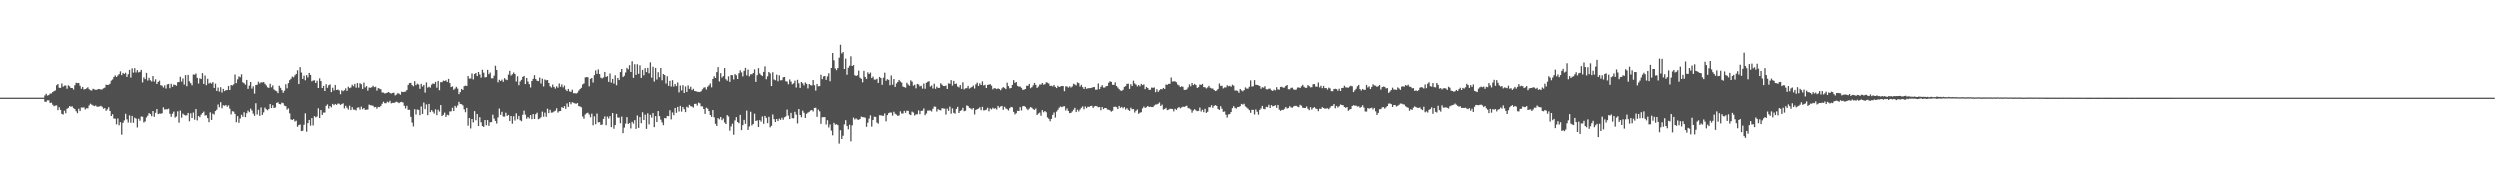 <svg xmlns="http://www.w3.org/2000/svg" width="1920" height="150"><path fill="#4f4f4f" d="M0 75h1v1H0zM1 75h1v1H1zM2 75h1v1H2zM3 75h1v1H3zM4 75h1v1H4zM5 75h1v1H5zM6 75h1v1H6zM7 75h1v1H7zM8 75h1v1H8zM9 75h1v1H9zM10 75h1v1H10zM11 75h1v1H11zM12 75h1v1H12zM13 75h1v1H13zM14 75h1v1H14zM15 75h1v1H15zM16 75h1v1H16zM17 75h1v1H17zM18 75h1v1H18zM19 75h1v1H19zM20 75h1v1H20zM21 75h1v1H21zM22 75h1v1H22zM23 75h1v1H23zM24 75h1v1H24zM25 75h1v1H25zM26 75h1v1H26zM27 75h1v1H27zM28 75h1v1H28zM29 75h1v1H29zM30 75h1v1H30zM31 75h1v1H31zM32 75h1v1H32zM33 75h1v1H33zM34 73.272h1v4.871H34zM35 72.009h1v6.162H35zM36 73.425h1v3.555H36zM37 73.02h1v4.06H37zM38 71.851h1v7.324H38zM39 71.782h1v6.999H39zM40 70.702h1v9.714H40zM41 69.967h1v11.605H41zM42 69.495h1v11.602H42zM43 65.492h1v15.477H43zM44 64.506h1v20.108H44zM45 67.442h1v14.958H45zM46 67.497h1v16.926H46zM47 64.112h1v23.335H47zM48 66.616h1v21.339H48zM49 65.723h1v19.281H49zM50 65.712h1v21.291H50zM51 68.143h1v15.397H51zM52 65.527h1v17.304H52zM53 66.307h1v15.129H53zM54 67.57h1v14.388H54zM55 67.568h1v14.161H55zM56 68.738h1v14.289H56zM57 65.492h1v18.336H57zM58 63.515h1v21.923H58zM59 63.867h1v23.049H59zM60 63.762h1v19.748H60zM61 65.858h1v19.464H61zM62 68.168h1v14.427H62zM63 66.769h1v15.834H63zM64 68.724h1v13.77H64zM65 68.422h1v15.631H65zM66 67.868h1v15.294H66zM67 67.039h1v16.15H67zM68 68.481h1v12.477H68zM69 69.333h1v10.268H69zM70 69.53h1v10.856H70zM71 68.154h1v12.829H71zM72 68.635h1v12.856H72zM73 68.983h1v12.012H73zM74 68.932h1v13.062H74zM75 68.376h1v13.541H75zM76 68.415h1v13.328H76zM77 68.839h1v12.415H77zM78 68.587h1v13.461H78zM79 67.843h1v15.665H79zM80 67.344h1v15.626H80zM81 65.005h1v20.085H81zM82 65.3h1v18.652H82zM83 65.11h1v17.295H83zM84 64.332h1v20.856H84zM85 61.901h1v27.198H85zM86 61.045h1v26.672H86zM87 59.074h1v31.936H87zM88 57.882h1v33.259H88zM89 59.132h1v36.345H89zM90 58.035h1v32.946H90zM91 56.944h1v39.263H91zM92 54.792h1v39.064H92zM93 57.694h1v45.741H93zM94 56.033h1v38.295H94zM95 56.79h1v35.686H95zM96 55.849h1v31.575H96zM97 59.017h1v32.632H97zM98 56.982h1v37.141H98zM99 53.643h1v34.985H99zM100 59.578h1v34.685H100zM101 52.542h1v36.509H101zM102 55.751h1v38.544H102zM103 52.366h1v38.043H103zM104 55.659h1v35.445H104zM105 53.86h1v44.026H105zM106 55.614h1v35.585H106zM107 55.165h1v37.571H107zM108 53.629h1v35.882H108zM109 63.279h1v26.375H109zM110 59.422h1v34.628H110zM111 60.784h1v32.527H111zM112 55.952h1v34.262H112zM113 61.864h1v26.956H113zM114 59.766h1v27.056H114zM115 61.638h1v25.944H115zM116 62.549h1v26.697H116zM117 58.44h1v26.791H117zM118 62.654h1v27.073H118zM119 60.878h1v25.704H119zM120 64.529h1v19.254H120zM121 62.91h1v24.761H121zM122 61.938h1v25.235H122zM123 65.497h1v21.833H123zM124 65.794h1v21.199H124zM125 67.207h1v15.278H125zM126 65.604h1v18.565H126zM127 67.973h1v15.958H127zM128 64.824h1v19.155H128zM129 64.467h1v18.981H129zM130 67.742h1v19.632H130zM131 64.311h1v25.342H131zM132 66.682h1v20.641H132zM133 64.929h1v20.76H133zM134 65.206h1v25.125H134zM135 65.831h1v23.591H135zM136 63.11h1v22.376H136zM137 63.016h1v31.245H137zM138 58.932h1v26.006H138zM139 62.656h1v27.727H139zM140 60.274h1v26.972H140zM141 64.957h1v23.273H141zM142 57.715h1v31.012H142zM143 66.238h1v22.31H143zM144 57.504h1v29.24H144zM145 62.398h1v30.742H145zM146 63.918h1v23.138H146zM147 65.533h1v25.145H147zM148 57.246h1v29.19H148zM149 57.351h1v34.536H149zM150 56.493h1v27.262H150zM151 59.825h1v32.632H151zM152 64.149h1v24.935H152zM153 60.182h1v29.821H153zM154 60.702h1v27.347H154zM155 56.149h1v30.707H155zM156 64.485h1v21.206H156zM157 58.012h1v30.742H157zM158 65.433h1v23.083H158zM159 60.512h1v30.204H159zM160 64.137h1v29.73H160zM161 63.467h1v22.822H161zM162 64.19h1v27.908H162zM163 63.094h1v24.177H163zM164 67.522h1v20.435H164zM165 64.192h1v21.087H165zM166 69.82h1v14.39H166zM167 67.2h1v13.014H167zM168 70.347h1v12.033H168zM169 66.989h1v11.492H169zM170 71.086h1v12.133H170zM171 68.248h1v12.609H171zM172 69.965h1v11.314H172zM173 69.276h1v11.373H173zM174 69.161h1v12.834H174zM175 66.005h1v14.88H175zM176 69.12h1v14.344H176zM177 65.327h1v22.554H177zM178 65.636h1v19.783H178zM179 64.771h1v20.932H179zM180 57.236h1v30.261H180zM181 63.828h1v30.018H181zM182 60.942h1v28.256H182zM183 58.66h1v35.635H183zM184 59.358h1v31.678H184zM185 57.074h1v31.062H185zM186 63.208h1v26.516H186zM187 63.927h1v22.3H187zM188 65.039h1v24.903H188zM189 61.4h1v25.599H189zM190 68.259h1v16.693H190zM191 65.73h1v20.423H191zM192 62.975h1v20.426H192zM193 68.024h1v16.844H193zM194 66.319h1v20.955H194zM195 71.899h1v17.068H195zM196 65.355h1v13.93H196zM197 65.064h1v22.875H197zM198 62.725h1v21.62H198zM199 64.14h1v24.797H199zM200 63.178h1v19.373H200zM201 63.309h1v24.937H201zM202 62.959h1v23.344H202zM203 64.332h1v18.297H203zM204 65.565h1v18.304H204zM205 67.062h1v17.652H205zM206 67.458h1v16.258H206zM207 64.346h1v15.594H207zM208 67.088h1v15.901H208zM209 65.609h1v15.207H209zM210 68.784h1v14.143H210zM211 69.505h1v13.03H211zM212 70.093h1v8.899H212zM213 71.519h1v7.002H213zM214 65.833h1v14.042H214zM215 67.451h1v12.694H215zM216 69.244h1v9.549H216zM217 71.276h1v7.984H217zM218 69.651h1v11.506H218zM219 64.709h1v16.83H219zM220 67.836h1v16.342H220zM221 63.869h1v19.382H221zM222 61.544h1v25.528H222zM223 60.461h1v31.245H223zM224 58.754h1v33.433H224zM225 59.413h1v32.053H225zM226 57.875h1v35.436H226zM227 56.854h1v35.823H227zM228 54.014h1v43.346H228zM229 64.577h1v31.502H229zM230 51.544h1v44.031H230zM231 55.705h1v44.946H231zM232 60.645h1v39.737H232zM233 58.131h1v37.709H233zM234 61.656h1v25.388H234zM235 57.681h1v43.438H235zM236 59.505h1v35.049H236zM237 55.989h1v36.116H237zM238 57.534h1v39H238zM239 62.409h1v28.309H239zM240 61.855h1v34.489H240zM241 61.647h1v27.533H241zM242 63.769h1v26.349H242zM243 62.013h1v27.437H243zM244 67.609h1v15.61H244zM245 60.178h1v30.508H245zM246 62.242h1v22.236H246zM247 67.568h1v20.682H247zM248 65.927h1v20.54H248zM249 69.91h1v16.507H249zM250 64.739h1v16.562H250zM251 67.431h1v12.737H251zM252 65.495h1v17.883H252zM253 64.822h1v16.608H253zM254 70.738h1v11.721H254zM255 67.378h1v12.399H255zM256 69.486h1v11.316H256zM257 65.236h1v14.598H257zM258 69.111h1v11.408H258zM259 68.788h1v10.755H259zM260 69.436h1v10.167H260zM261 72.359h1v8.249H261zM262 69.312h1v10.625H262zM263 70.097h1v9.24H263zM264 69.271h1v14.003H264zM265 67.859h1v13.415H265zM266 69.768h1v12.973H266zM267 66.559h1v17.64H267zM268 67.694h1v13.449H268zM269 67.168h1v17.366H269zM270 65.051h1v17.283H270zM271 66.268h1v17.954H271zM272 64.398h1v19.847H272zM273 67.326h1v17.439H273zM274 63.789h1v18.959H274zM275 67.348h1v15.079H275zM276 63.885h1v20.311H276zM277 64.707h1v17.182H277zM278 68.31h1v15.546H278zM279 63.435h1v19.528H279zM280 67.181h1v17.201H280zM281 66.096h1v18.146H281zM282 69.571h1v14.534H282zM283 67.204h1v13.127H283zM284 67.451h1v13.415H284zM285 67.017h1v13.918H285zM286 65.822h1v15.429H286zM287 66.969h1v15.393H287zM288 66.605h1v15.544H288zM289 69.585h1v13.935H289zM290 67.621h1v14.445H290zM291 68.106h1v14.246H291zM292 68.612h1v12.728H292zM293 71.015h1v8.705H293zM294 71.118h1v7.027H294zM295 71.793h1v7.455H295zM296 71.51h1v7.787H296zM297 71.1h1v7.006H297zM298 70.599h1v8.167H298zM299 71.461h1v5.94H299zM300 71.857h1v7.572H300zM301 71.386h1v7.578H301zM302 71.159h1v7.947H302zM303 73.265h1v5.328H303zM304 72.59h1v5.477H304zM305 71.555h1v7.015H305zM306 71.889h1v7.322H306zM307 72.707h1v5.786H307zM308 70.422h1v7.823H308zM309 70.729h1v8.032H309zM310 70.512h1v10.73H310zM311 70.28h1v12.998H311zM312 69.097h1v12.152H312zM313 65.204h1v19.185H313zM314 63.796h1v20.556H314zM315 63.641h1v26.061H315zM316 65.396h1v28.73H316zM317 66.234h1v30.881H317zM318 62.379h1v21.508H318zM319 65.451h1v22.493H319zM320 64.261h1v19.872H320zM321 64.893h1v19.517H321zM322 68.2h1v20.263H322zM323 64.389h1v17.372H323zM324 66.483h1v21.025H324zM325 65.245h1v13.479H325zM326 71.134h1v12.722H326zM327 63.279h1v16.876H327zM328 67.271h1v21.126H328zM329 66.552h1v13.25H329zM330 67.264h1v18.851H330zM331 65.037h1v19.558H331zM332 64.053h1v21.703H332zM333 64.453h1v22.744H333zM334 62.883h1v21.08H334zM335 67.323h1v21.122H335zM336 62.16h1v22.129H336zM337 69.248h1v16.448H337zM338 63.091h1v17.624H338zM339 63.153h1v25.919H339zM340 61.906h1v26.278H340zM341 62.21h1v24.244H341zM342 61.62h1v28.176H342zM343 62.933h1v25.171H343zM344 60.587h1v28.013H344zM345 63.785h1v21.822H345zM346 66.852h1v18.645H346zM347 66.357h1v16.404H347zM348 68.98h1v16.306H348zM349 68.01h1v13.298H349zM350 66.676h1v16.013H350zM351 68.069h1v12.925H351zM352 72.295h1v5.896H352zM353 70.731h1v9.071H353zM354 68.321h1v11.691H354zM355 69.136h1v11.82H355zM356 66.188h1v17.768H356zM357 65.668h1v20.568H357zM358 66.051h1v16.766H358zM359 58.406h1v38.128H359zM360 60.34h1v30.339H360zM361 60.31h1v38.364H361zM362 56.415h1v34.992H362zM363 60.97h1v33.079H363zM364 56.866h1v28.505H364zM365 56.083h1v36.262H365zM366 58.424h1v29.167H366zM367 55.305h1v41.463H367zM368 57.198h1v32.802H368zM369 59.653h1v34.271H369zM370 53.547h1v43.248H370zM371 55.801h1v41.659H371zM372 59.457h1v32.724H372zM373 59.212h1v37.013H373zM374 53.68h1v38.519H374zM375 56.964h1v39.707H375zM376 55.717h1v38.16H376zM377 60.148h1v33.669H377zM378 60.155h1v27.926H378zM379 58.118h1v32.978H379zM380 50.491h1v42.362H380zM381 53.751h1v41.115H381zM382 63.217h1v26.979H382zM383 61.29h1v22.08H383zM384 62.203h1v26.038H384zM385 61.132h1v24.754H385zM386 62.817h1v26.663H386zM387 59.99h1v29.622H387zM388 61.04h1v25.493H388zM389 61.517h1v27.505H389zM390 57.31h1v30.959H390zM391 54.435h1v38.428H391zM392 58.001h1v31.073H392zM393 57.03h1v37.993H393zM394 55.639h1v33.664H394zM395 56.827h1v35.768H395zM396 62.608h1v24.447H396zM397 58.573h1v33.021H397zM398 65.426h1v23.589H398zM399 62.565h1v29.725H399zM400 61.336h1v31.817H400zM401 59.038h1v29.121H401zM402 58.294h1v26.709H402zM403 64.586h1v23.463H403zM404 59.843h1v31.339H404zM405 62.629h1v27.231H405zM406 64.602h1v26.363H406zM407 67.168h1v21.213H407zM408 62.208h1v29.336H408zM409 60.512h1v27.105H409zM410 57.747h1v33.644H410zM411 60.654h1v27.043H411zM412 61.988h1v24.553H412zM413 62.306h1v29.265H413zM414 59.53h1v31.488H414zM415 64.133h1v25.91H415zM416 60.372h1v25.326H416zM417 66.408h1v23.2H417zM418 61.029h1v25.45H418zM419 61.7h1v27.974H419zM420 61.45h1v22.067H420zM421 63.714h1v23.168H421zM422 66.236h1v18.105H422zM423 67.243h1v19.265H423zM424 64.904h1v21.469H424zM425 66.744h1v18.888H425zM426 68.049h1v16.938H426zM427 66.227h1v16.905H427zM428 67.36h1v19.094H428zM429 64.121h1v21.263H429zM430 66.678h1v18.595H430zM431 64.801h1v17.471H431zM432 67.129h1v15.802H432zM433 65.701h1v15.827H433zM434 68.834h1v14.8H434zM435 69.994h1v9.442H435zM436 68.296h1v13.756H436zM437 70.216h1v8.212H437zM438 70.535h1v9.547H438zM439 68.871h1v9.62H439zM440 71.647h1v7.315H440zM441 71.514h1v7.899H441zM442 71.889h1v7.782H442zM443 71.23h1v7.924H443zM444 69.569h1v11.948H444zM445 68.404h1v13.383H445zM446 67.413h1v15.006H446zM447 64.794h1v24.672H447zM448 64.085h1v27.1H448zM449 59.445h1v28.464H449zM450 59.164h1v27.81H450zM451 59.322h1v27.194H451zM452 66.328h1v21.584H452zM453 60.546h1v29.547H453zM454 59.853h1v27.441H454zM455 63.371h1v32.88H455zM456 57.703h1v31.666H456zM457 54.053h1v41.373H457zM458 56.728h1v30.49H458zM459 53.279h1v40.726H459zM460 56.891h1v36.922H460zM461 59.669h1v36.349H461zM462 60.237h1v35.429H462zM463 59.464h1v31.891H463zM464 55.238h1v34.179H464zM465 59.065h1v37.07H465zM466 58.495h1v31H466zM467 62.869h1v28.174H467zM468 56.479h1v32.724H468zM469 63.455h1v34.184H469zM470 60.56h1v26.242H470zM471 64.206h1v34.669H471zM472 57.802h1v38.235H472zM473 65.472h1v21.991H473zM474 59.832h1v30.485H474zM475 61.496h1v28.835H475zM476 55.371h1v39.309H476zM477 53.016h1v36.523H477zM478 59.2h1v43.106H478zM479 58.184h1v39.799H479zM480 55.673h1v39.261H480zM481 52.112h1v37.869H481zM482 53.261h1v41.957H482zM483 50.066h1v44.397H483zM484 55.273h1v43.369H484zM485 47.072h1v46.484H485zM486 59.795h1v35.139H486zM487 49.283h1v42.959H487zM488 57.513h1v41.458H488zM489 49.365h1v39.336H489zM490 56.694h1v41.534H490zM491 50.157h1v39.755H491zM492 59.869h1v34.749H492zM493 53.638h1v32.591H493zM494 57.877h1v34.301H494zM495 52.338h1v35.717H495zM496 55.394h1v43.58H496zM497 52.142h1v34.9H497zM498 56.337h1v39.215H498zM499 47.887h1v40.295H499zM500 59.647h1v30.661H500zM501 51.231h1v35.571H501zM502 62.634h1v34.997H502zM503 52.185h1v36.992H503zM504 61.077h1v32.623H504zM505 55.449h1v29.83H505zM506 59.271h1v29.897H506zM507 52.247h1v39.643H507zM508 61.642h1v32.378H508zM509 56.861h1v39.288H509zM510 57.646h1v33.037H510zM511 64.167h1v26.718H511zM512 58.559h1v30.501H512zM513 65.961h1v23.285H513zM514 62.057h1v22.65H514zM515 66.481h1v25.239H515zM516 61.615h1v24.738H516zM517 66.483h1v21.998H517zM518 64.524h1v18.421H518zM519 66.167h1v20.476H519zM520 63.311h1v18.828H520zM521 70.94h1v14.724H521zM522 65.673h1v15.649H522zM523 69.44h1v16.274H523zM524 65.408h1v16.745H524zM525 71.434h1v12.406H525zM526 66.392h1v19.719H526zM527 70.603h1v11.38H527zM528 65.572h1v17.125H528zM529 68.259h1v12.232H529zM530 66.614h1v14.969H530zM531 69.232h1v12.612H531zM532 68.216h1v14.381H532zM533 69.814h1v9.998H533zM534 70.102h1v9.556H534zM535 70.468h1v10.591H535zM536 70.532h1v8.267H536zM537 70.699h1v8.636H537zM538 70.049h1v11.625H538zM539 68.589h1v13.136H539zM540 67.328h1v16.372H540zM541 67.03h1v20.446H541zM542 68.786h1v13.88H542zM543 66.634h1v16.802H543zM544 65.529h1v19.771H544zM545 64.085h1v24.241H545zM546 67.083h1v22.653H546zM547 60.631h1v23.9H547zM548 58.594h1v31.506H548zM549 59.898h1v35.198H549zM550 55.421h1v41.339H550zM551 51.533h1v39.201H551zM552 62.585h1v29.085H552zM553 56.218h1v33.616H553zM554 59.55h1v32.779H554zM555 58.466h1v32.584H555zM556 52.283h1v41.774H556zM557 60.8h1v34.452H557zM558 61.958h1v26.461H558zM559 58.607h1v30.831H559zM560 62.869h1v37.473H560zM561 57.603h1v39.515H561zM562 57.779h1v37.192H562zM563 61.008h1v42.486H563zM564 56.879h1v35.592H564zM565 57.873h1v32.094H565zM566 60.663h1v33.037H566zM567 56.303h1v38.347H567zM568 54.007h1v34.207H568zM569 55.584h1v44.36H569zM570 58.674h1v37.411H570zM571 54.417h1v37.62H571zM572 52.114h1v42.953H572zM573 57.898h1v27.054H573zM574 53.474h1v46.329H574zM575 58.637h1v38.494H575zM576 57.058h1v28.766H576zM577 57.097h1v39.242H577zM578 56.044h1v39.144H578zM579 53.313h1v33.96H579zM580 62.899h1v30.048H580zM581 57.772h1v34.665H581zM582 52.382h1v45.207H582zM583 56.426h1v35.763H583zM584 57.648h1v35.782H584zM585 58.401h1v31.039H585zM586 55.174h1v39.913H586zM587 50.963h1v38.059H587zM588 60.896h1v29.561H588zM589 58.598h1v35.972H589zM590 55.3h1v34.397H590zM591 56.374h1v41.396H591zM592 66.124h1v30.49H592zM593 55.481h1v32.419H593zM594 61.006h1v30.472H594zM595 61.647h1v32.108H595zM596 57.349h1v34.044H596zM597 62.428h1v30.561H597zM598 57.822h1v33.294H598zM599 61.72h1v30.346H599zM600 61.588h1v28.824H600zM601 59.324h1v32.641H601zM602 59.102h1v30.943H602zM603 62.409h1v26.997H603zM604 62.652h1v21.524H604zM605 64.728h1v24.006H605zM606 61.04h1v30.391H606zM607 62.634h1v24.063H607zM608 64.737h1v26.059H608zM609 64.009h1v26.876H609zM610 61.977h1v23.877H610zM611 67.239h1v20.781H611zM612 61.308h1v33.502H612zM613 64.023h1v19.698H613zM614 67.545h1v20.765H614zM615 62.961h1v27.079H615zM616 63.988h1v20.998H616zM617 65.57h1v21.003H617zM618 63.309h1v27.276H618zM619 64.352h1v23.046H619zM620 67.886h1v18.602H620zM621 64.515h1v21.337H621zM622 65.373h1v19.524H622zM623 65.648h1v18.842H623zM624 61.482h1v24.143H624zM625 65.44h1v17.434H625zM626 69.592h1v13.159H626zM627 64.458h1v25.228H627zM628 66.286h1v17.865H628zM629 66.074h1v19.419H629zM630 57.39h1v37.697H630zM631 60.777h1v29.329H631zM632 58.665h1v31.277H632zM633 58.296h1v31.623H633zM634 61.363h1v34.273H634zM635 58.697h1v33.63H635zM636 56.248h1v41.625H636zM637 62.393h1v33.195H637zM638 52.217h1v48.098H638zM639 40.679h1v63.234H639zM640 46.353h1v48.011H640zM641 52.588h1v43.177H641zM642 53.934h1v41.447H642zM643 52.222h1v43.944H643zM644 44.284h1v65.988H644zM645 34.332h1v65.672H645zM646 41.08h1v65.69H646zM647 39.988h1v64.248H647zM648 52.986h1v42.545H648zM649 45.044h1v47.292H649zM650 57.374h1v39.348H650zM651 52.064h1v47.251H651zM652 50.484h1v45.317H652zM653 43.24h1v65.283H653zM654 50.668h1v45.631H654zM655 49.99h1v40.307H655zM656 57.777h1v33.951H656zM657 58.363h1v32.534H657zM658 57.788h1v33.999H658zM659 54.247h1v37.823H659zM660 59.647h1v31.758H660zM661 60.514h1v29.03H661zM662 63.224h1v26.725H662zM663 54.435h1v35.61H663zM664 59.077h1v31.302H664zM665 60.619h1v36.75H665zM666 55.573h1v38.613H666zM667 56.834h1v34.239H667zM668 55.705h1v32.85H668zM669 59.958h1v37.279H669zM670 58.839h1v33.337H670zM671 61.118h1v28.46H671zM672 61.13h1v28.675H672zM673 60.526h1v33.644H673zM674 63.709h1v31.284H674zM675 59.1h1v29.409H675zM676 59.928h1v28.574H676zM677 65.117h1v23.781H677zM678 59.706h1v29.249H678zM679 55.808h1v31.343H679zM680 62.013h1v31.145H680zM681 60.825h1v27.617H681zM682 61.313h1v25.596H682zM683 65.508h1v20.886H683zM684 57.953h1v28.448H684zM685 65.069h1v23.738H685zM686 60.729h1v25.104H686zM687 66.788h1v20.492H687zM688 64.082h1v23.93H688zM689 62.943h1v26.079H689zM690 61.402h1v27.244H690zM691 62.549h1v22.964H691zM692 63.462h1v23.74H692zM693 66.458h1v20.723H693zM694 66.907h1v18.215H694zM695 67.307h1v19.373H695zM696 63.528h1v21.481H696zM697 64.909h1v20.222H697zM698 65.891h1v21.92H698zM699 61.711h1v26.727H699zM700 62.693h1v23.024H700zM701 65.801h1v20.6H701zM702 65.067h1v23.676H702zM703 67.836h1v20.023H703zM704 64.476h1v23.301H704zM705 64.87h1v19.927H705zM706 66.376h1v21.325H706zM707 65.854h1v19.345H707zM708 68.058h1v16.919H708zM709 64.13h1v19.187H709zM710 68.152h1v20.318H710zM711 63.609h1v23.541H711zM712 62.844h1v22.117H712zM713 62.359h1v22.513H713zM714 66.488h1v18.352H714zM715 65.662h1v19.922H715zM716 67.916h1v15.637H716zM717 64.233h1v17.597H717zM718 68.207h1v13.756H718zM719 66.586h1v19.087H719zM720 67.52h1v16.281H720zM721 67.495h1v17.052H721zM722 63.97h1v20.84H722zM723 65.005h1v18.098H723zM724 66.046h1v17.272H724zM725 66.076h1v17.391H725zM726 65.664h1v22.307H726zM727 68.282h1v15.143H727zM728 64.059h1v21.078H728zM729 64.291h1v17.647H729zM730 61.546h1v25.74H730zM731 65.723h1v17.514H731zM732 62.086h1v24.562H732zM733 64.529h1v22.744H733zM734 64.213h1v19.423H734zM735 66.433h1v15.644H735zM736 67.097h1v19.661H736zM737 65.323h1v19.863H737zM738 68.239h1v16.381H738zM739 63.256h1v19.56H739zM740 68.637h1v16.812H740zM741 67.815h1v17.208H741zM742 67.735h1v13.207H742zM743 65.968h1v15.505H743zM744 68.095h1v14.747H744zM745 67.376h1v15.946H745zM746 66.753h1v17.347H746zM747 65.703h1v17.246H747zM748 67.957h1v19.952H748zM749 64.76h1v19.675H749zM750 63.423h1v20.451H750zM751 65.987h1v17.402H751zM752 64.007h1v18.444H752zM753 65.302h1v19.313H753zM754 62.517h1v19.49H754zM755 65.662h1v19.133H755zM756 65.105h1v19.579H756zM757 67.58h1v16.544H757zM758 65.254h1v17.496H758zM759 64.989h1v20.497H759zM760 64.629h1v18.67H760zM761 65.781h1v18.274H761zM762 68.598h1v14.136H762zM763 67.664h1v15.889H763zM764 67.838h1v15.301H764zM765 68.468h1v15.64H765zM766 67.861h1v13.513H766zM767 68.328h1v14.356H767zM768 69.285h1v12.529H768zM769 67.877h1v13.463H769zM770 66.875h1v17.459H770zM771 67.502h1v14.477H771zM772 68.472h1v14.791H772zM773 63.483h1v20.368H773zM774 66.138h1v18.778H774zM775 67.891h1v15.191H775zM776 67.593h1v14.488H776zM777 65.224h1v17.249H777zM778 61.565h1v24.349H778zM779 63.657h1v24.184H779zM780 62.959h1v23.955H780zM781 65.897h1v19.174H781zM782 66.577h1v18.686H782zM783 66.44h1v15.818H783zM784 67.456h1v17.363H784zM785 69.04h1v12.55H785zM786 68.829h1v12.534H786zM787 68.335h1v13.74H787zM788 65.82h1v17.626H788zM789 65.891h1v18.67H789zM790 64.403h1v18.977H790zM791 67.726h1v14.495H791zM792 66.953h1v15.77H792zM793 65.531h1v18.357H793zM794 63.698h1v20.698H794zM795 65.156h1v18.123H795zM796 67.522h1v20.813H796zM797 66.499h1v20.684H797zM798 64.943h1v21.522H798zM799 64.918h1v23.957H799zM800 63.732h1v20.829H800zM801 65.037h1v21.17H801zM802 64.703h1v20.536H802zM803 63.197h1v23.003H803zM804 63.49h1v26.706H804zM805 64.165h1v27.089H805zM806 66.012h1v27.139H806zM807 65.79h1v25.493H807zM808 66.337h1v21.884H808zM809 65.22h1v21.128H809zM810 66.71h1v23.562H810zM811 67.614h1v18.119H811zM812 65.872h1v18.43H812zM813 66.84h1v15.832H813zM814 66.417h1v15.354H814zM815 65.977h1v16.377H815zM816 66.117h1v15.647H816zM817 70.026h1v11.524H817zM818 66.341h1v18.558H818zM819 66.369h1v16.938H819zM820 67.266h1v17.922H820zM821 66.298h1v20.588H821zM822 67.245h1v19.426H822zM823 66.405h1v19.22H823zM824 64.33h1v19.945H824zM825 64.922h1v17.885H825zM826 65.57h1v20.508H826zM827 63.304h1v20.906H827zM828 63.858h1v21.735H828zM829 66.451h1v17.661H829zM830 65.115h1v17.601H830zM831 66.934h1v14.768H831zM832 68.372h1v15.615H832zM833 66.701h1v15.061H833zM834 68.182h1v14.91H834zM835 67.799h1v14.104H835zM836 67.706h1v14.406H836zM837 67.648h1v13.74H837zM838 67.435h1v13.827H838zM839 66.918h1v15.974H839zM840 66.877h1v14.845H840zM841 68.891h1v12.477H841zM842 68.829h1v12.856H842zM843 64.126h1v18.311H843zM844 68.445h1v13.715H844zM845 66.646h1v18.032H845zM846 65.389h1v16.839H846zM847 67.25h1v16.56H847zM848 67.218h1v15.713H848zM849 66.188h1v16.75H849zM850 65.973h1v18.171H850zM851 63.528h1v20.822H851zM852 62.407h1v22.371H852zM853 62.917h1v22.838H853zM854 65.14h1v19.913H854zM855 65.22h1v16.871H855zM856 63.284h1v18.611H856zM857 66.064h1v16.269H857zM858 67.223h1v16.464H858zM859 68.475h1v12.893H859zM860 69.484h1v13.365H860zM861 69.779h1v12.319H861zM862 68.944h1v14.26H862zM863 66.737h1v15.502H863zM864 66.147h1v17.977H864zM865 64.403h1v18.702H865zM866 64.275h1v20.069H866zM867 68.232h1v16.96H867zM868 64.671h1v18.048H868zM869 66.044h1v17.881H869zM870 61.933h1v21.854H870zM871 64.11h1v22.328H871zM872 64.989h1v20.087H872zM873 66.41h1v17.665H873zM874 65.327h1v22.033H874zM875 66.378h1v20.201H875zM876 64.449h1v21.707H876zM877 65.394h1v17.881H877zM878 64.815h1v16.976H878zM879 68.456h1v14.381H879zM880 66.783h1v15.603H880zM881 67.609h1v13.761H881zM882 68.958h1v13.239H882zM883 68.958h1v12.966H883zM884 67.25h1v14.976H884zM885 67.454h1v14.763H885zM886 67.17h1v13.909H886zM887 70.798h1v9.46H887zM888 68.55h1v11.65H888zM889 70.555h1v9.103H889zM890 69.321h1v9.352H890zM891 68.365h1v12.98H891zM892 68.584h1v11.735H892zM893 67.538h1v16.615H893zM894 68.312h1v15.367H894zM895 64.934h1v17.906H895zM896 65.11h1v19.49H896zM897 64.4h1v19.844H897zM898 64.382h1v19.185H898zM899 59.548h1v24.012H899zM900 62.691h1v21.073H900zM901 62.398h1v23.159H901zM902 62.526h1v21.032H902zM903 63.192h1v21.218H903zM904 64.954h1v18.109H904zM905 65.568h1v16.537H905zM906 66.87h1v16.354H906zM907 66.325h1v16.23H907zM908 66.685h1v15.214H908zM909 69.024h1v13.083H909zM910 69.054h1v12.58H910zM911 68.587h1v12.628H911zM912 67.145h1v15.926H912zM913 64.762h1v18.494H913zM914 66.259h1v17.874H914zM915 63.696h1v22.827H915zM916 65.318h1v19.494H916zM917 64.43h1v19.414H917zM918 65.309h1v19.494H918zM919 67.516h1v17.871H919zM920 66.9h1v18.226H920zM921 64.913h1v17.697H921zM922 65.231h1v20.414H922zM923 64.4h1v19.881H923zM924 66.877h1v19.274H924zM925 67.074h1v16.493H925zM926 67.966h1v18.748H926zM927 67.188h1v18.686H927zM928 65.911h1v16.402H928zM929 67.387h1v14.985H929zM930 67.932h1v12.852H930zM931 67.976h1v14.825H931zM932 69.145h1v12.186H932zM933 69.96h1v10.776H933zM934 69.482h1v11.868H934zM935 68.28h1v15.388H935zM936 64.105h1v20.35H936zM937 65.964h1v15.64H937zM938 65.863h1v17.626H938zM939 67.9h1v17.988H939zM940 67.099h1v18.521H940zM941 67.193h1v20.911H941zM942 65.467h1v24.848H942zM943 66.275h1v21.6H943zM944 65.881h1v21.74H944zM945 66.648h1v19.41H945zM946 65.085h1v17.986H946zM947 65.751h1v15.775H947zM948 69.498h1v13.333H948zM949 69.555h1v13.85H949zM950 69.722h1v12.49H950zM951 71.272h1v10.845H951zM952 68.317h1v13.186H952zM953 69.431h1v10.348H953zM954 70.15h1v10.174H954zM955 69.212h1v10.43H955zM956 67.099h1v14.596H956zM957 68.044h1v14.546H957zM958 68.06h1v15.399H958zM959 66.63h1v18.025H959zM960 61.739h1v24.9H960zM961 66.518h1v17.791H961zM962 66.273h1v18.089H962zM963 61.544h1v26.439H963zM964 65.071h1v18.959H964zM965 65.236h1v20.6H965zM966 65.531h1v22.589H966zM967 66.032h1v18.336H967zM968 68.145h1v15.093H968zM969 66.978h1v14.404H969zM970 67.351h1v16.203H970zM971 66.179h1v17.75H971zM972 68.527h1v13.52H972zM973 68.665h1v13.653H973zM974 68.085h1v12.378H974zM975 68.037h1v14.891H975zM976 69.289h1v11.46H976zM977 69.825h1v11.886H977zM978 68.829h1v12.568H978zM979 69.397h1v11.394H979zM980 66.948h1v15.919H980zM981 68.697h1v11.875H981zM982 68.795h1v15.429H982zM983 66.758h1v18.375H983zM984 66.662h1v17.684H984zM985 67.369h1v17.139H985zM986 67.211h1v16.342H986zM987 65.977h1v16.212H987zM988 65.289h1v18.089H988zM989 68.488h1v14.472H989zM990 68.596h1v12.909H990zM991 67.477h1v14.994H991zM992 67.3h1v15.422H992zM993 68.584h1v13.202H993zM994 68.98h1v12.309H994zM995 68.802h1v12.495H995zM996 67.213h1v14.733H996zM997 67.113h1v15.241H997zM998 67.607h1v12.868H998zM999 66.289h1v14.868H999zM1000 65.149h1v17.588H1000zM1001 66.593h1v16.349H1001zM1002 67.406h1v15.491H1002zM1003 67.445h1v14.342H1003zM1004 65.378h1v18.121H1004zM1005 66.158h1v18.471H1005zM1006 67.126h1v15.159H1006zM1007 66.948h1v17.235H1007zM1008 64.721h1v18.155H1008zM1009 64.554h1v17.663H1009zM1010 66.463h1v16.903H1010zM1011 66.605h1v17.164H1011zM1012 63.368h1v22.016H1012zM1013 67.14h1v16.326H1013zM1014 65.863h1v17.782H1014zM1015 67.756h1v14.543H1015zM1016 65.961h1v16.981H1016zM1017 67.673h1v15.825H1017zM1018 67.57h1v15.789H1018zM1019 68.811h1v14.328H1019zM1020 67.303h1v16.603H1020zM1021 67.905h1v14.779H1021zM1022 70.033h1v11.412H1022zM1023 70.042h1v11.273H1023zM1024 68.344h1v11.554H1024zM1025 68.143h1v15.01H1025zM1026 68.477h1v12.889H1026zM1027 69.672h1v12.921H1027zM1028 68.09h1v13.541H1028zM1029 69.894h1v10.343H1029zM1030 67.577h1v13.083H1030zM1031 67.463h1v13.394H1031zM1032 65.838h1v16.34H1032zM1033 67.085h1v15.75H1033zM1034 67.154h1v15.015H1034zM1035 67.394h1v17.688H1035zM1036 66.483h1v17.704H1036zM1037 65.838h1v17.899H1037zM1038 66.325h1v15.132H1038zM1039 70.722h1v10.076H1039zM1040 69.381h1v11.783H1040zM1041 68.216h1v12.93H1041zM1042 66.227h1v15.637H1042zM1043 65.199h1v16.436H1043zM1044 68.459h1v14.335H1044zM1045 69.505h1v12.598H1045zM1046 68.312h1v12.511H1046zM1047 69.031h1v13.541H1047zM1048 68.905h1v16.681H1048zM1049 65.236h1v20.474H1049zM1050 67.152h1v15.912H1050zM1051 66.296h1v17.144H1051zM1052 68.424h1v14.692H1052zM1053 66.76h1v15.905H1053zM1054 64.693h1v19.38H1054zM1055 65.648h1v17.263H1055zM1056 65.813h1v19.675H1056zM1057 66.73h1v21.563H1057zM1058 66.222h1v20.536H1058zM1059 65.229h1v18.709H1059zM1060 68.795h1v15.006H1060zM1061 66.923h1v15.589H1061zM1062 66.433h1v15.857H1062zM1063 66.696h1v16.732H1063zM1064 67.946h1v14.495H1064zM1065 67.625h1v13.779H1065zM1066 71.317h1v8.258H1066zM1067 70.301h1v9.139H1067zM1068 69.097h1v10.9H1068zM1069 67.346h1v14.829H1069zM1070 68.749h1v11.893H1070zM1071 68.77h1v11.934H1071zM1072 69.049h1v12.781H1072zM1073 67.12h1v14.129H1073zM1074 67.999h1v12.467H1074zM1075 69.042h1v10.469H1075zM1076 66.522h1v13.065H1076zM1077 66.305h1v13.777H1077zM1078 66.577h1v13.731H1078zM1079 65.293h1v16.308H1079zM1080 65.893h1v16.427H1080zM1081 65.002h1v17.807H1081zM1082 66.49h1v18.569H1082zM1083 66.719h1v17.084H1083zM1084 67.776h1v16.718H1084zM1085 67.673h1v15.015H1085zM1086 69.798h1v11.925H1086zM1087 69.443h1v12.813H1087zM1088 69.946h1v12.836H1088zM1089 69.289h1v13.587H1089zM1090 67.381h1v15.104H1090zM1091 66.891h1v16.965H1091zM1092 67.209h1v17.356H1092zM1093 67.992h1v13.955H1093zM1094 64.886h1v21.35H1094zM1095 67.747h1v17.739H1095zM1096 64.327h1v22.087H1096zM1097 63.187h1v21.167H1097zM1098 66.216h1v17.539H1098zM1099 66.561h1v15.853H1099zM1100 63.808h1v23.603H1100zM1101 66.927h1v16.004H1101zM1102 67.104h1v18.773H1102zM1103 63.76h1v22.676H1103zM1104 65.195h1v16.006H1104zM1105 68.053h1v16.507H1105zM1106 67.68h1v18.009H1106zM1107 68.708h1v12.179H1107zM1108 67.825h1v14.834H1108zM1109 67.683h1v14.974H1109zM1110 67.971h1v14.392H1110zM1111 69.04h1v13.786H1111zM1112 66.595h1v16.77H1112zM1113 67.342h1v14.324H1113zM1114 69.578h1v11.476H1114zM1115 69.882h1v10.922H1115zM1116 70.452h1v9.938H1116zM1117 70.104h1v9.414H1117zM1118 69.051h1v11.328H1118zM1119 69.891h1v11.339H1119zM1120 68.454h1v13.495H1120zM1121 67.385h1v14.218H1121zM1122 69.106h1v13.793H1122zM1123 67.5h1v15.349H1123zM1124 68.04h1v14.93H1124zM1125 67.003h1v15.679H1125zM1126 64.375h1v19.036H1126zM1127 65.334h1v18.556H1127zM1128 67.518h1v15.548H1128zM1129 65.389h1v19.588H1129zM1130 66.717h1v16.802H1130zM1131 64.806h1v21.172H1131zM1132 69.807h1v12.193H1132zM1133 70.189h1v10.375H1133zM1134 70.72h1v9.975H1134zM1135 68.076h1v12.788H1135zM1136 67.094h1v13.426H1136zM1137 66.522h1v13.811H1137zM1138 66.959h1v13.962H1138zM1139 66.476h1v15.736H1139zM1140 68.186h1v13.236H1140zM1141 66.678h1v16.461H1141zM1142 66.985h1v17.311H1142zM1143 63.812h1v23.06H1143zM1144 65.515h1v18.148H1144zM1145 67.179h1v19.373H1145zM1146 63.437h1v20.364H1146zM1147 61.281h1v22.985H1147zM1148 65.911h1v17.8H1148zM1149 61.553h1v23.992H1149zM1150 63.581h1v20.629H1150zM1151 65.6h1v18.26H1151zM1152 66.518h1v16.056H1152zM1153 66.113h1v17.304H1153zM1154 67.87h1v13.076H1154zM1155 67.113h1v16.088H1155zM1156 67.383h1v17.794H1156zM1157 67.804h1v19.755H1157zM1158 65.799h1v18.878H1158zM1159 68.156h1v14.276H1159zM1160 67.726h1v13.694H1160zM1161 69.042h1v11.705H1161zM1162 68.017h1v14.065H1162zM1163 66.714h1v14.635H1163zM1164 68.051h1v13.875H1164zM1165 66.717h1v18.721H1165zM1166 64.561h1v21.055H1166zM1167 66.325h1v17.327H1167zM1168 65.868h1v17.62H1168zM1169 66.193h1v15.5H1169zM1170 67.651h1v14.635H1170zM1171 67.129h1v15.074H1171zM1172 66.122h1v15.335H1172zM1173 69.276h1v15.191H1173zM1174 67.861h1v16.29H1174zM1175 67.639h1v16.361H1175zM1176 67.557h1v17.668H1176zM1177 66.966h1v17.109H1177zM1178 67.291h1v15.397H1178zM1179 68.218h1v14.523H1179zM1180 67.41h1v13.591H1180zM1181 68.964h1v12.971H1181zM1182 68.511h1v13.804H1182zM1183 69.175h1v13.305H1183zM1184 67.193h1v18.018H1184zM1185 68.06h1v17.441H1185zM1186 64.279h1v20.192H1186zM1187 66.392h1v18.602H1187zM1188 62.714h1v24.562H1188zM1189 58.58h1v26.974H1189zM1190 59.667h1v33.742H1190zM1191 61.64h1v25.134H1191zM1192 59.544h1v32.792H1192zM1193 57.745h1v33.534H1193zM1194 53.529h1v44.884H1194zM1195 58.605h1v37.05H1195zM1196 57.166h1v35.94H1196zM1197 59.276h1v36.345H1197zM1198 57.655h1v36.221H1198zM1199 54.412h1v46.155H1199zM1200 52.913h1v47.068H1200zM1201 55.687h1v45.07H1201zM1202 54.982h1v44.509H1202zM1203 48.608h1v46.134H1203zM1204 60.851h1v31.566H1204zM1205 58.413h1v29.251H1205zM1206 59.896h1v35.102H1206zM1207 58.914h1v36.72H1207zM1208 58.569h1v37.446H1208zM1209 57.111h1v33.442H1209zM1210 55.433h1v38.293H1210zM1211 57.939h1v43.438H1211zM1212 56.25h1v37.194H1212zM1213 55.966h1v46.88H1213zM1214 50.771h1v44.063H1214zM1215 57.214h1v37.62H1215zM1216 47.958h1v44.816H1216zM1217 51.453h1v45.358H1217zM1218 57.951h1v39.78H1218zM1219 51.636h1v40.085H1219zM1220 56.969h1v41.946H1220zM1221 48.653h1v48.338H1221zM1222 57.694h1v36.903H1222zM1223 54.339h1v38.46H1223zM1224 57.271h1v40.426H1224zM1225 51.18h1v44.955H1225zM1226 45.998h1v49.059H1226zM1227 59.079h1v46.237H1227zM1228 57.678h1v37.391H1228zM1229 60.379h1v40.254H1229zM1230 57.811h1v31.776H1230zM1231 61.095h1v38.286H1231zM1232 56.877h1v34.841H1232zM1233 56.287h1v37.81H1233zM1234 61.821h1v30.504H1234zM1235 57.328h1v31.094H1235zM1236 65.147h1v23.573H1236zM1237 59.274h1v28.704H1237zM1238 58.612h1v34.756H1238zM1239 56.387h1v32.694H1239zM1240 59.042h1v38.208H1240zM1241 53.366h1v36.944H1241zM1242 55.669h1v33.635H1242zM1243 60.812h1v32.77H1243zM1244 59.212h1v33.046H1244zM1245 59.042h1v36.938H1245zM1246 57.825h1v33.841H1246zM1247 58.2h1v40.591H1247zM1248 53.208h1v38.464H1248zM1249 54.099h1v33.912H1249zM1250 62.746h1v28.808H1250zM1251 51.221h1v43.779H1251zM1252 57.216h1v33.442H1252zM1253 54.03h1v40.668H1253zM1254 61.24h1v29.888H1254zM1255 55.309h1v37.324H1255zM1256 55.357h1v31.842H1256zM1257 65.582h1v25.672H1257zM1258 63.377h1v24.159H1258zM1259 61.917h1v28.924H1259zM1260 59.564h1v26.608H1260zM1261 57.326h1v33.415H1261zM1262 55.884h1v29.673H1262zM1263 57.017h1v34.202H1263zM1264 61.853h1v30.609H1264zM1265 54.458h1v35.159H1265zM1266 62.327h1v33.23H1266zM1267 49.828h1v45.626H1267zM1268 59.583h1v29.274H1268zM1269 52.998h1v39.723H1269zM1270 53.016h1v36.676H1270zM1271 58.024h1v36.214H1271zM1272 57.829h1v32.039H1272zM1273 61.807h1v31.827H1273zM1274 45.021h1v56.539H1274zM1275 56.456h1v41.339H1275zM1276 45.2h1v48.723H1276zM1277 59.445h1v37.871H1277zM1278 56.962h1v33.843H1278zM1279 60.496h1v36.281H1279zM1280 59.269h1v39.254H1280zM1281 54.071h1v38.679H1281zM1282 64.893h1v28.352H1282zM1283 59.592h1v27.954H1283zM1284 54.861h1v46.821H1284zM1285 53.767h1v36.058H1285zM1286 55.671h1v40.32H1286zM1287 55.158h1v41.502H1287zM1288 53.979h1v38.558H1288zM1289 62.737h1v33.475H1289zM1290 51.173h1v41.911H1290zM1291 60.615h1v36.489H1291zM1292 57.456h1v35.608H1292zM1293 60.473h1v34.818H1293zM1294 47.255h1v52.646H1294zM1295 56.657h1v45.251H1295zM1296 56.751h1v41.408H1296zM1297 52.213h1v46.601H1297zM1298 54.247h1v48.984H1298zM1299 50.356h1v40.066H1299zM1300 56.728h1v39.199H1300zM1301 49.425h1v53.779H1301zM1302 54.497h1v45.187H1302zM1303 54.849h1v38.492H1303zM1304 55.433h1v36.981H1304zM1305 56.042h1v39.89H1305zM1306 56.225h1v38.661H1306zM1307 59.381h1v36.253H1307zM1308 60.798h1v30.927H1308zM1309 47.429h1v45.983H1309zM1310 50.011h1v48.583H1310zM1311 57.47h1v38.219H1311zM1312 52.416h1v44.42H1312zM1313 46.841h1v45.868H1313zM1314 53.307h1v40.927H1314zM1315 55.472h1v37.288H1315zM1316 56.788h1v31.236H1316zM1317 58.228h1v41.506H1317zM1318 54.082h1v31.478H1318zM1319 58.495h1v34.971H1319zM1320 58.262h1v28.652H1320zM1321 54.307h1v40.444H1321zM1322 61.288h1v26.445H1322zM1323 61.933h1v27.308H1323zM1324 54.877h1v34.516H1324zM1325 57.715h1v30.739H1325zM1326 58.163h1v34.697H1326zM1327 59.427h1v28.368H1327zM1328 55.984h1v38.943H1328zM1329 61.427h1v31.643H1329zM1330 58.392h1v28.299H1330zM1331 57.52h1v30.609H1331zM1332 61.146h1v30.442H1332zM1333 56.554h1v38.084H1333zM1334 54.714h1v43.8H1334zM1335 57.273h1v34.905H1335zM1336 49.697h1v41.689H1336zM1337 58.282h1v43.184H1337zM1338 52.906h1v43.552H1338zM1339 40.437h1v64.124H1339zM1340 50.725h1v55.148H1340zM1341 52.43h1v48.135H1341zM1342 60.912h1v41.756H1342zM1343 49.223h1v46.887H1343zM1344 53.579h1v39.457H1344zM1345 48.857h1v46.741H1345zM1346 52.503h1v42.9H1346zM1347 51.652h1v45.969H1347zM1348 53.494h1v36.706H1348zM1349 48.946h1v42.373H1349zM1350 52.739h1v41.856H1350zM1351 58.434h1v33.216H1351zM1352 54.54h1v40.737H1352zM1353 60.336h1v32.113H1353zM1354 65.394h1v25.484H1354zM1355 52.336h1v37.546H1355zM1356 57.63h1v32.975H1356zM1357 60.484h1v25.177H1357zM1358 65.034h1v22.795H1358zM1359 61.917h1v27.036H1359zM1360 60.384h1v25.184H1360zM1361 61.574h1v28.602H1361zM1362 62.116h1v24.296H1362zM1363 63.812h1v24.614H1363zM1364 63.908h1v21.627H1364zM1365 64.355h1v24.273H1365zM1366 63.046h1v19.991H1366zM1367 62.929h1v20.609H1367zM1368 66.092h1v21.415H1368zM1369 65.435h1v17.279H1369zM1370 65.536h1v20.945H1370zM1371 67.351h1v14.223H1371zM1372 70.484h1v12.415H1372zM1373 66.074h1v14.124H1373zM1374 70.084h1v11.488H1374zM1375 67.891h1v15.617H1375zM1376 67.161h1v12.149H1376zM1377 70.942h1v11.254H1377zM1378 68.996h1v11.941H1378zM1379 71.986h1v10.52H1379zM1380 66.959h1v14.786H1380zM1381 71.629h1v9.625H1381zM1382 68.223h1v12.154H1382zM1383 69.244h1v9.304H1383zM1384 71.006h1v9.487H1384zM1385 68.839h1v11.14H1385zM1386 74.066h1v5.393H1386zM1387 69.653h1v8.222H1387zM1388 70.763h1v10.554H1388zM1389 70.876h1v9.698H1389zM1390 71.432h1v8.135H1390zM1391 72.443h1v7.189H1391zM1392 70.711h1v8.276H1392zM1393 71.821h1v7.462H1393zM1394 71.132h1v6.672H1394zM1395 72.352h1v7.853H1395zM1396 71.654h1v7.883H1396zM1397 69.958h1v9.078H1397zM1398 72.526h1v6.647H1398zM1399 69.946h1v8.83H1399zM1400 72.574h1v6.496H1400zM1401 71.732h1v6.246H1401zM1402 70.393h1v9.522H1402zM1403 72.897h1v5.335H1403zM1404 70.969h1v7.878H1404zM1405 71.42h1v8.098H1405zM1406 70.409h1v8.471H1406zM1407 70.724h1v8.505H1407zM1408 72.228h1v5.628H1408zM1409 73.359h1v4.182H1409zM1410 71.494h1v5.756H1410zM1411 71.381h1v6.246H1411zM1412 71.519h1v6.674H1412zM1413 71.665h1v5.308H1413zM1414 73.265h1v4.36H1414zM1415 72.778h1v4.589H1415zM1416 72.633h1v5.328H1416zM1417 72.54h1v5.399H1417zM1418 72.867h1v4.64H1418zM1419 73.098h1v4.033H1419zM1420 72.185h1v4.8H1420zM1421 73.675h1v3.729H1421zM1422 72.931h1v3.452H1422zM1423 72.89h1v4.262H1423zM1424 73.187h1v3.818H1424zM1425 73.588h1v3.726H1425zM1426 72.933h1v3.669H1426zM1427 73.027h1v4.342H1427zM1428 73.668h1v3.186H1428zM1429 72.775h1v3.557H1429zM1430 72.876h1v3.925H1430zM1431 73.391h1v3.69H1431zM1432 72.855h1v4.566H1432zM1433 72.826h1v4.008H1433zM1434 73.586h1v2.937H1434zM1435 73.785h1v3.454H1435zM1436 72.565h1v4.793H1436zM1437 73.826h1v3.12H1437zM1438 73.24h1v3.747H1438zM1439 73.638h1v2.77H1439zM1440 73.753h1v2.978H1440zM1441 73.215h1v3.442H1441zM1442 73.819h1v2.493H1442zM1443 73.824h1v2.593H1443zM1444 74.171h1v1.923H1444zM1445 73.725h1v2.362H1445zM1446 74.082h1v2.509H1446zM1447 73.798h1v2.188H1447zM1448 74.233h1v1.955H1448zM1449 74.355h1v1.591H1449zM1450 73.812h1v2.971H1450zM1451 73.952h1v2.053H1451zM1452 73.814h1v2.252H1452zM1453 74.206h1v2.154H1453zM1454 73.725h1v2.234H1454zM1455 73.888h1v2.431H1455zM1456 73.775h1v3.129H1456zM1457 73.803h1v2.424H1457zM1458 73.743h1v2.499H1458zM1459 73.631h1v2.827H1459zM1460 74.059h1v2.145H1460zM1461 74.082h1v1.918H1461zM1462 73.748h1v2.783H1462zM1463 73.501h1v3.028H1463zM1464 74.146h1v1.671H1464zM1465 73.965h1v2.19H1465zM1466 74.041h1v1.691H1466zM1467 74.252h1v1.566H1467zM1468 74.295h1v1.364H1468zM1469 74.3h1v1.538H1469zM1470 74.16h1v1.575H1470zM1471 74.393h1v1.497H1471zM1472 74.471h1v1.618H1472zM1473 74.192h1v1.765H1473zM1474 74.224h1v1.467H1474zM1475 74.318h1v1.268H1475zM1476 74.398h1v1.632H1476zM1477 74.327h1v1.426H1477zM1478 74.407h1v1.318H1478zM1479 74.554h1v1.472H1479zM1480 74.355h1v1.515H1480zM1481 74.686h1v1.039H1481zM1482 74.448h1v1.332H1482zM1483 74.35h1v1.357H1483zM1484 74.59h1v1.044H1484zM1485 74.588h1v1.003H1485zM1486 74.609h1v1.069H1486zM1487 74.149h1v1.76H1487zM1488 74.414h1v1.328H1488zM1489 74.448h1v1.158H1489zM1490 74.4h1v1.318H1490zM1491 74.641h1v1.147H1491zM1492 74.318h1v1.197H1492zM1493 74.62h1v1.046H1493zM1494 74.606h1v1H1494zM1495 74.691h1v1H1495zM1496 74.384h1v1.135H1496zM1497 74.604h1v1.037H1497zM1498 74.659h1v1.028H1498zM1499 74.533h1v1.078H1499zM1500 74.636h1v1H1500zM1501 74.657h1v1H1501zM1502 74.59h1v1.041H1502zM1503 74.696h1v1H1503zM1504 74.744h1v1H1504zM1505 74.734h1v1H1505zM1506 74.668h1v1H1506zM1507 74.721h1v1H1507zM1508 74.648h1v1H1508zM1509 74.844h1v1H1509zM1510 74.714h1v1H1510zM1511 74.716h1v1H1511zM1512 74.737h1v1H1512zM1513 74.641h1v1H1513zM1514 74.81h1v1H1514zM1515 74.762h1v1H1515zM1516 74.902h1v1H1516zM1517 74.826h1v1H1517zM1518 74.796h1v1H1518zM1519 74.737h1v1H1519zM1520 74.757h1v1H1520zM1521 74.858h1v1H1521zM1522 74.856h1v1H1522zM1523 74.826h1v1H1523zM1524 74.815h1v1H1524zM1525 74.831h1v1H1525zM1526 74.863h1v1H1526zM1527 74.794h1v1H1527zM1528 74.826h1v1H1528zM1529 74.819h1v1H1529zM1530 74.879h1v1H1530zM1531 74.785h1v1H1531zM1532 74.863h1v1H1532zM1533 74.815h1v1H1533zM1534 74.751h1v1H1534zM1535 74.904h1v1H1535zM1536 74.792h1v1H1536zM1537 74.911h1v1H1537zM1538 74.828h1v1H1538zM1539 74.799h1v1H1539zM1540 74.84h1v1H1540zM1541 74.84h1v1H1541zM1542 74.886h1v1H1542zM1543 74.851h1v1H1543zM1544 74.865h1v1H1544zM1545 74.849h1v1H1545zM1546 74.961h1v1H1546zM1547 74.872h1v1H1547zM1548 74.904h1v1H1548zM1549 74.881h1v1H1549zM1550 74.874h1v1H1550zM1551 74.865h1v1H1551zM1552 74.95h1v1H1552zM1553 74.961h1v1H1553zM1554 74.934h1v1H1554zM1555 74.954h1v1H1555zM1556 74.915h1v1H1556zM1557 74.879h1v1H1557zM1558 74.872h1v1H1558zM1559 74.89h1v1H1559zM1560 74.911h1v1H1560zM1561 74.95h1v1H1561zM1562 74.911h1v1H1562zM1563 74.904h1v1H1563zM1564 74.904h1v1H1564zM1565 74.952h1v1H1565zM1566 74.931h1v1H1566zM1567 74.947h1v1H1567zM1568 74.902h1v1H1568zM1569 74.945h1v1H1569zM1570 74.975h1v1H1570zM1571 74.929h1v1H1571zM1572 75.016h1v1H1572zM1573 74.957h1v1H1573zM1574 74.979h1v1H1574zM1575 74.95h1v1H1575zM1576 74.982h1v1H1576zM1577 74.993h1v1H1577zM1578 74.973h1v1H1578zM1579 75.005h1v1H1579zM1580 74.959h1v1H1580zM1581 75.014h1v1H1581zM1582 74.94h1v1H1582zM1583 74.975h1v1H1583zM1584 74.982h1v1H1584zM1585 74.998h1v1H1585zM1586 75.002h1v1H1586zM1587 74.924h1v1H1587zM1588 74.984h1v1H1588zM1589 74.97h1v1H1589zM1590 74.97h1v1H1590zM1591 74.995h1v1H1591zM1592 74.993h1v1H1592zM1593 75.025h1v1H1593zM1594 74.989h1v1H1594zM1595 74.957h1v1H1595zM1596 74.989h1v1H1596zM1597 74.979h1v1H1597zM1598 74.986h1v1H1598zM1599 74.986h1v1H1599zM1600 75.002h1v1H1600zM1601 75.005h1v1H1601zM1602 75.011h1v1H1602zM1603 75.018h1v1H1603zM1604 75.018h1v1H1604zM1605 75.016h1v1H1605zM1606 75.025h1v1H1606zM1607 75.005h1v1H1607zM1608 74.993h1v1H1608zM1609 75.034h1v1H1609zM1610 75.021h1v1H1610zM1611 75.016h1v1H1611zM1612 75.032h1v1H1612zM1613 75.007h1v1H1613zM1614 75.002h1v1H1614zM1615 75.009h1v1H1615zM1616 75.023h1v1H1616zM1617 75.018h1v1H1617zM1618 75.027h1v1H1618zM1619 75.014h1v1H1619zM1620 75.014h1v1H1620zM1621 75.018h1v1H1621zM1622 75.023h1v1H1622zM1623 75.039h1v1H1623zM1624 75.011h1v1H1624zM1625 75.021h1v1H1625zM1626 75.03h1v1H1626zM1627 75.025h1v1H1627zM1628 75.034h1v1H1628zM1629 75.016h1v1H1629zM1630 75.03h1v1H1630zM1631 75.021h1v1H1631zM1632 75.018h1v1H1632zM1633 75.018h1v1H1633zM1634 75.005h1v1H1634zM1635 75.016h1v1H1635zM1636 75.014h1v1H1636zM1637 75.021h1v1H1637zM1638 75.014h1v1H1638zM1639 75.002h1v1H1639zM1640 75.027h1v1H1640zM1641 75.023h1v1H1641zM1642 75.021h1v1H1642zM1643 75.018h1v1H1643zM1644 75.018h1v1H1644zM1645 75.016h1v1H1645zM1646 75.021h1v1H1646zM1647 75.023h1v1H1647zM1648 75.018h1v1H1648zM1649 75.025h1v1H1649zM1650 75.018h1v1H1650zM1651 75.018h1v1H1651zM1652 75.014h1v1H1652zM1653 75.016h1v1H1653zM1654 75.014h1v1H1654zM1655 75.016h1v1H1655zM1656 75.016h1v1H1656zM1657 75.014h1v1H1657zM1658 75.011h1v1H1658zM1659 75.014h1v1H1659zM1660 75.009h1v1H1660zM1661 75.011h1v1H1661zM1662 75.009h1v1H1662zM1663 75.009h1v1H1663zM1664 75.009h1v1H1664zM1665 75.009h1v1H1665zM1666 75.007h1v1H1666zM1667 75.007h1v1H1667zM1668 75.007h1v1H1668zM1669 75.007h1v1H1669zM1670 75.005h1v1H1670zM1671 75.005h1v1H1671zM1672 75.005h1v1H1672zM1673 75.005h1v1H1673zM1674 75.005h1v1H1674zM1675 75.005h1v1H1675zM1676 75.002h1v1H1676zM1677 75.002h1v1H1677zM1678 75.002h1v1H1678zM1679 75.002h1v1H1679zM1680 75.002h1v1H1680zM1681 75.002h1v1H1681zM1682 75.002h1v1H1682zM1683 75.002h1v1H1683zM1684 75h1v1H1684zM1685 75h1v1H1685zM1686 75h1v1H1686zM1687 75h1v1H1687zM1688 75h1v1H1688zM1689 75h1v1H1689zM1690 75h1v1H1690zM1691 75h1v1H1691zM1692 75h1v1H1692zM1693 75h1v1H1693zM1694 75h1v1H1694zM1695 75h1v1H1695zM1696 75h1v1H1696zM1697 75h1v1H1697zM1698 75h1v1H1698zM1699 75h1v1H1699zM1700 75h1v1H1700zM1701 75h1v1H1701zM1702 75h1v1H1702zM1703 75h1v1H1703zM1704 75h1v1H1704zM1705 75h1v1H1705zM1706 75h1v1H1706zM1707 75h1v1H1707zM1708 75h1v1H1708zM1709 75h1v1H1709zM1710 75h1v1H1710zM1711 75h1v1H1711zM1712 75h1v1H1712zM1713 75h1v1H1713zM1714 75h1v1H1714zM1715 75h1v1H1715zM1716 75h1v1H1716zM1717 75h1v1H1717zM1718 75h1v1H1718zM1719 75h1v1H1719zM1720 75h1v1H1720zM1721 75h1v1H1721zM1722 75h1v1H1722zM1723 75h1v1H1723zM1724 75h1v1H1724zM1725 75h1v1H1725zM1726 75h1v1H1726zM1727 75h1v1H1727zM1728 75h1v1H1728zM1729 75h1v1H1729zM1730 75h1v1H1730zM1731 75h1v1H1731zM1732 75h1v1H1732zM1733 75h1v1H1733zM1734 75h1v1H1734zM1735 75h1v1H1735zM1736 75h1v1H1736zM1737 75h1v1H1737zM1738 75h1v1H1738zM1739 75h1v1H1739zM1740 75h1v1H1740zM1741 75h1v1H1741zM1742 75h1v1H1742zM1743 75h1v1H1743zM1744 75h1v1H1744zM1745 75h1v1H1745zM1746 75h1v1H1746zM1747 75h1v1H1747zM1748 75h1v1H1748zM1749 75h1v1H1749zM1750 75h1v1H1750zM1751 75h1v1H1751zM1752 75h1v1H1752zM1753 75h1v1H1753zM1754 75h1v1H1754zM1755 75h1v1H1755zM1756 75h1v1H1756zM1757 75h1v1H1757zM1758 75h1v1H1758zM1759 75h1v1H1759zM1760 75h1v1H1760zM1761 75h1v1H1761zM1762 75h1v1H1762zM1763 75h1v1H1763zM1764 75h1v1H1764zM1765 75h1v1H1765zM1766 75h1v1H1766zM1767 75h1v1H1767zM1768 75h1v1H1768zM1769 75h1v1H1769zM1770 75h1v1H1770zM1771 75h1v1H1771zM1772 75h1v1H1772zM1773 75h1v1H1773zM1774 75h1v1H1774zM1775 75h1v1H1775zM1776 75h1v1H1776zM1777 75h1v1H1777zM1778 75h1v1H1778zM1779 75h1v1H1779zM1780 75h1v1H1780zM1781 75h1v1H1781zM1782 75h1v1H1782zM1783 75h1v1H1783zM1784 75h1v1H1784zM1785 75h1v1H1785zM1786 75h1v1H1786zM1787 75h1v1H1787zM1788 75h1v1H1788zM1789 75h1v1H1789zM1790 75h1v1H1790zM1791 75h1v1H1791zM1792 75h1v1H1792zM1793 75h1v1H1793zM1794 75h1v1H1794zM1795 75h1v1H1795zM1796 75h1v1H1796zM1797 75h1v1H1797zM1798 75h1v1H1798zM1799 75h1v1H1799zM1800 75h1v1H1800zM1801 75h1v1H1801zM1802 75h1v1H1802zM1803 75h1v1H1803zM1804 75h1v1H1804zM1805 75h1v1H1805zM1806 75h1v1H1806zM1807 75h1v1H1807zM1808 75h1v1H1808zM1809 75h1v1H1809zM1810 75h1v1H1810zM1811 75h1v1H1811zM1812 75h1v1H1812zM1813 75h1v1H1813zM1814 75h1v1H1814zM1815 75h1v1H1815zM1816 75h1v1H1816zM1817 75h1v1H1817zM1818 75h1v1H1818zM1819 75h1v1H1819zM1820 75h1v1H1820zM1821 75h1v1H1821zM1822 75h1v1H1822zM1823 75h1v1H1823zM1824 75h1v1H1824zM1825 75h1v1H1825zM1826 75h1v1H1826zM1827 75h1v1H1827zM1828 75h1v1H1828zM1829 75h1v1H1829zM1830 75h1v1H1830zM1831 75h1v1H1831zM1832 75h1v1H1832zM1833 75h1v1H1833zM1834 75h1v1H1834zM1835 75h1v1H1835zM1836 75h1v1H1836zM1837 75h1v1H1837zM1838 75h1v1H1838zM1839 75h1v1H1839zM1840 75h1v1H1840zM1841 75h1v1H1841zM1842 75h1v1H1842zM1843 75h1v1H1843zM1844 75h1v1H1844zM1845 75h1v1H1845zM1846 75h1v1H1846zM1847 75h1v1H1847zM1848 75h1v1H1848zM1849 75h1v1H1849zM1850 75h1v1H1850zM1851 75h1v1H1851zM1852 75h1v1H1852zM1853 75h1v1H1853zM1854 75h1v1H1854zM1855 75h1v1H1855zM1856 75h1v1H1856zM1857 75h1v1H1857zM1858 75h1v1H1858zM1859 75h1v1H1859zM1860 75h1v1H1860zM1861 75h1v1H1861zM1862 75h1v1H1862zM1863 75h1v1H1863zM1864 75h1v1H1864zM1865 75h1v1H1865zM1866 75h1v1H1866zM1867 75h1v1H1867zM1868 75h1v1H1868zM1869 75h1v1H1869zM1870 75h1v1H1870zM1871 75h1v1H1871zM1872 75h1v1H1872zM1873 75h1v1H1873zM1874 75h1v1H1874zM1875 75h1v1H1875zM1876 75h1v1H1876zM1877 75h1v1H1877zM1878 75h1v1H1878zM1879 75h1v1H1879zM1880 75h1v1H1880zM1881 75h1v1H1881zM1882 75h1v1H1882zM1883 75h1v1H1883zM1884 75h1v1H1884zM1885 75h1v1H1885zM1886 75h1v1H1886zM1887 75h1v1H1887zM1888 75h1v1H1888zM1889 75h1v1H1889zM1890 75h1v1H1890zM1891 75h1v1H1891zM1892 75h1v1H1892zM1893 75h1v1H1893zM1894 75h1v1H1894zM1895 75h1v1H1895zM1896 75h1v1H1896zM1897 75h1v1H1897zM1898 75h1v1H1898zM1899 75h1v1H1899zM1900 75h1v1H1900zM1901 75h1v1H1901zM1902 75h1v1H1902zM1903 75h1v1H1903zM1904 75h1v1H1904zM1905 75h1v1H1905zM1906 75h1v1H1906zM1907 75h1v1H1907zM1908 75h1v1H1908zM1909 75h1v1H1909zM1910 75h1v1H1910zM1911 75h1v1H1911zM1912 75h1v1H1912zM1913 75h1v1H1913zM1914 75h1v1H1914zM1915 75h1v1H1915zM1916 150h1v1H1916zM1917 150h1v1H1917zM1918 150h1v1H1918zM1919 150h1v1H1919z"/></svg>